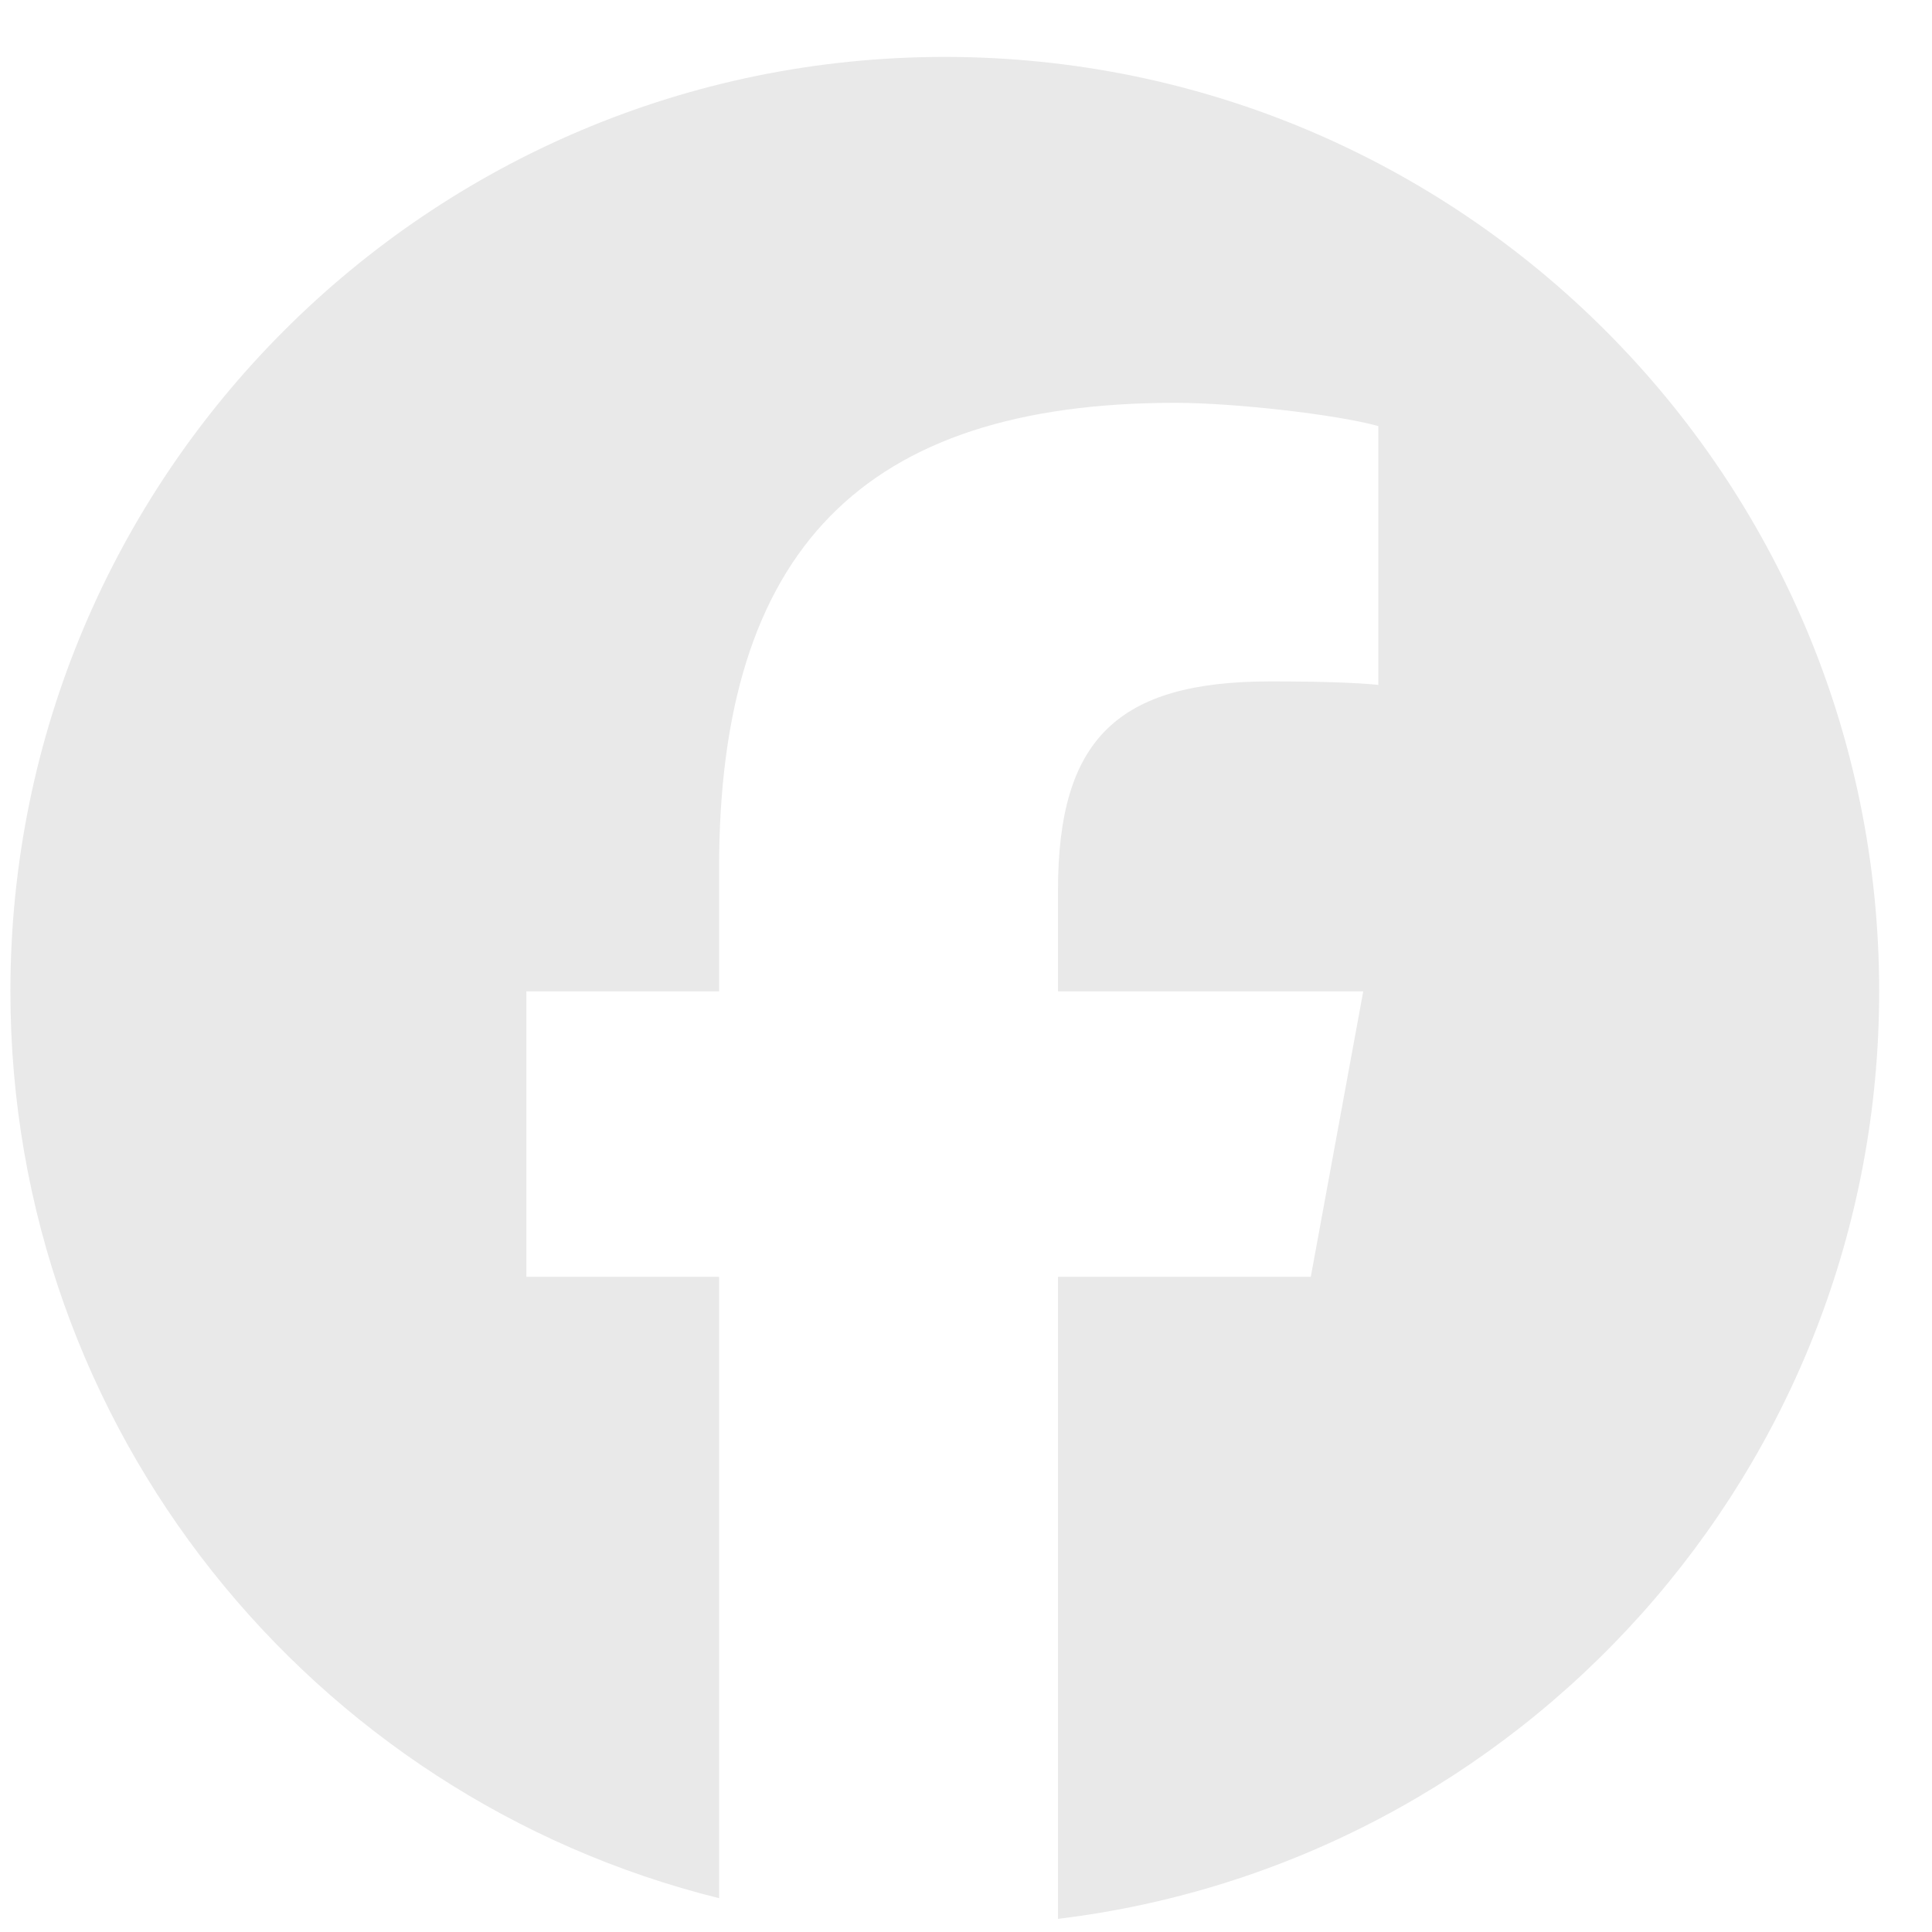 <svg width="26" height="26" viewBox="0 0 26 26" fill="none" xmlns="http://www.w3.org/2000/svg">
<g clip-path="url(#clip0_733_1605)">
<path d="M12.714 0.766C5.77 0.766 0.14 6.396 0.14 13.341C0.14 19.238 4.2 24.186 9.677 25.545V17.183H7.084V13.341H9.677V11.685C9.677 7.405 11.614 5.421 15.816 5.421C16.612 5.421 17.987 5.578 18.549 5.734V9.217C18.253 9.186 17.737 9.17 17.097 9.17C15.035 9.17 14.238 9.951 14.238 11.982V13.341H18.346L17.64 17.183H14.238V25.823C20.465 25.071 25.289 19.77 25.289 13.341C25.289 6.396 19.659 0.766 12.714 0.766Z" fill="#E9E9E9"/>
</g>
<defs>
<clipPath id="clip0_733_1605">
<rect width="25.149" height="25.149" fill="white" transform="translate(0.14 0.766)"/>
</clipPath>
</defs>
</svg>
